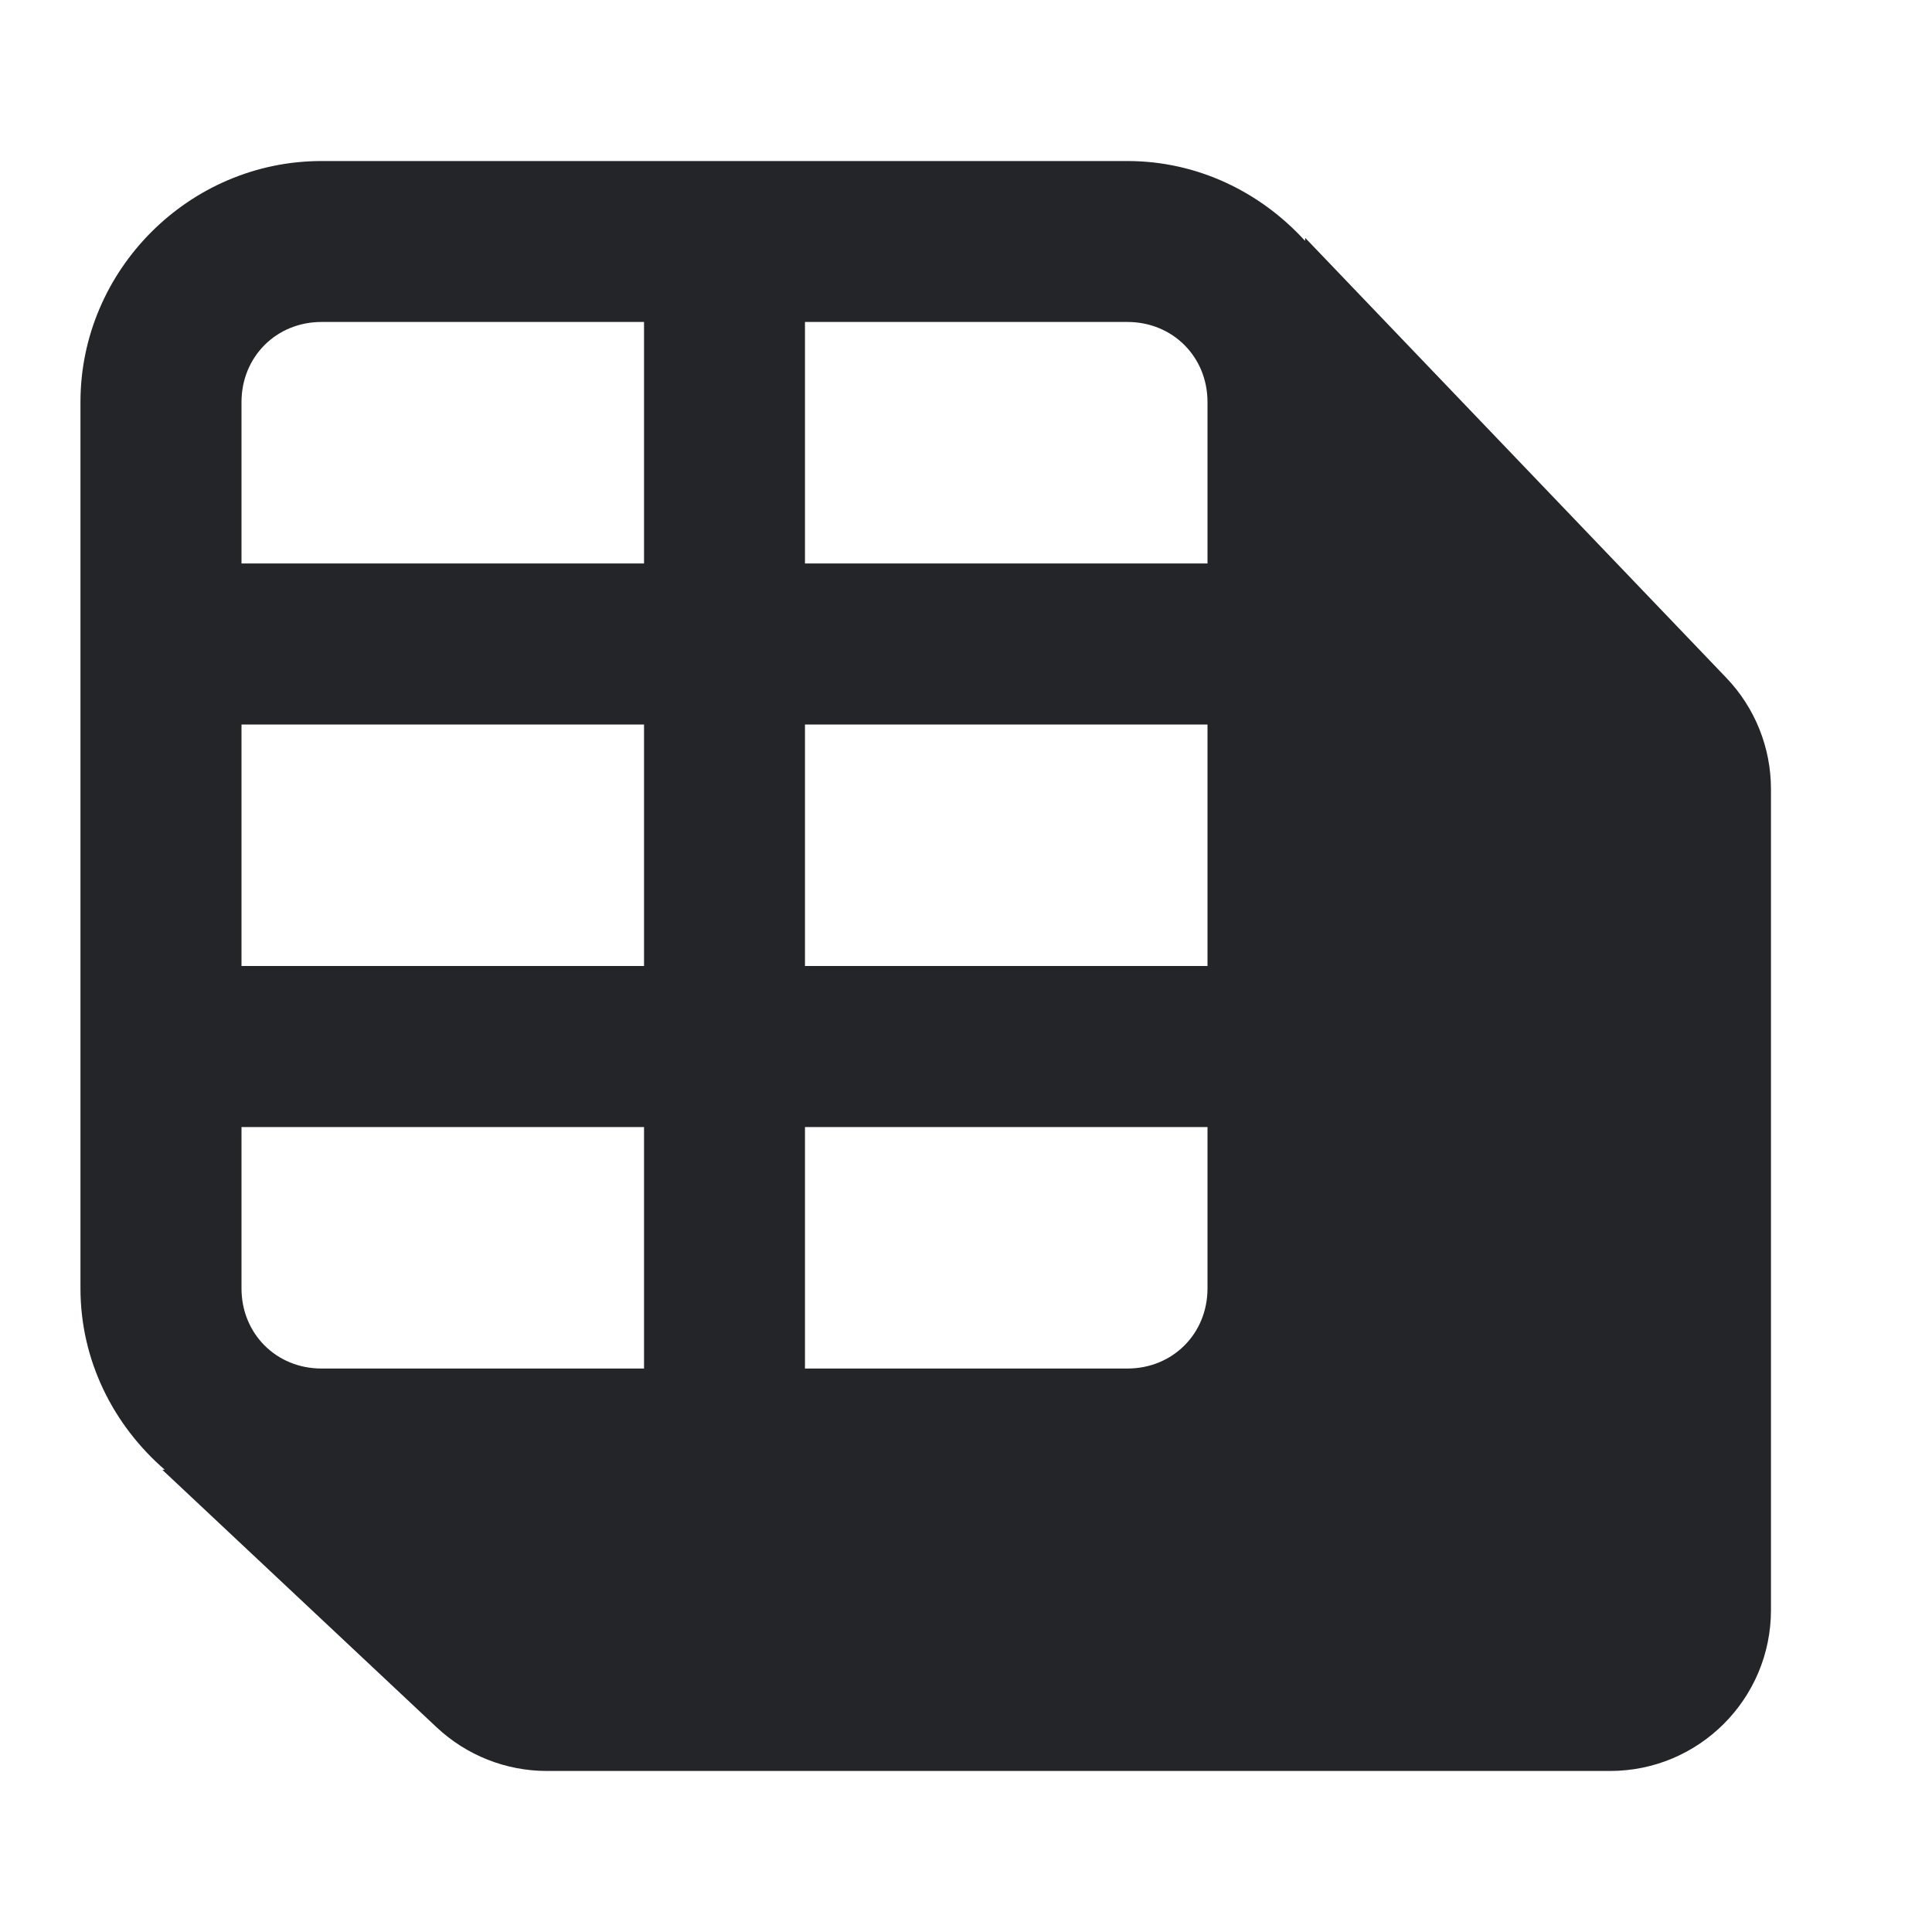 <svg width="20" height="20" viewBox="0 0 20 20" fill="none" xmlns="http://www.w3.org/2000/svg">
<g id="icons8-table 1">
<path id="Vector" d="M3.328 1.667C1.96 1.667 0.833 2.793 0.833 4.162V13.338C0.833 14.087 1.176 14.756 1.706 15.215H1.68C1.68 15.215 3.599 17.016 4.52 17.881C4.829 18.171 5.237 18.333 5.661 18.333H16.667C17.587 18.333 18.333 17.587 18.333 16.667V8.169C18.333 7.74 18.168 7.327 17.871 7.017C16.664 5.756 13.512 2.463 13.512 2.463L13.509 2.493C13.051 1.99 12.399 1.667 11.671 1.667H3.328ZM3.328 3.333H6.667V5.833H2.5V4.162C2.5 3.694 2.86 3.333 3.328 3.333ZM8.333 3.333H11.671C12.14 3.333 12.5 3.694 12.5 4.162V5.833H8.333V3.333ZM2.5 7.5H6.667V10H2.5V7.5ZM8.333 7.5H12.5V10H8.333V7.5ZM2.5 11.667H6.667V14.167H3.328C2.86 14.167 2.5 13.806 2.5 13.338V11.667ZM8.333 11.667H12.5V13.338C12.5 13.806 12.14 14.167 11.671 14.167H8.333V11.667Z" fill="#232529"/>
</g>
</svg>
